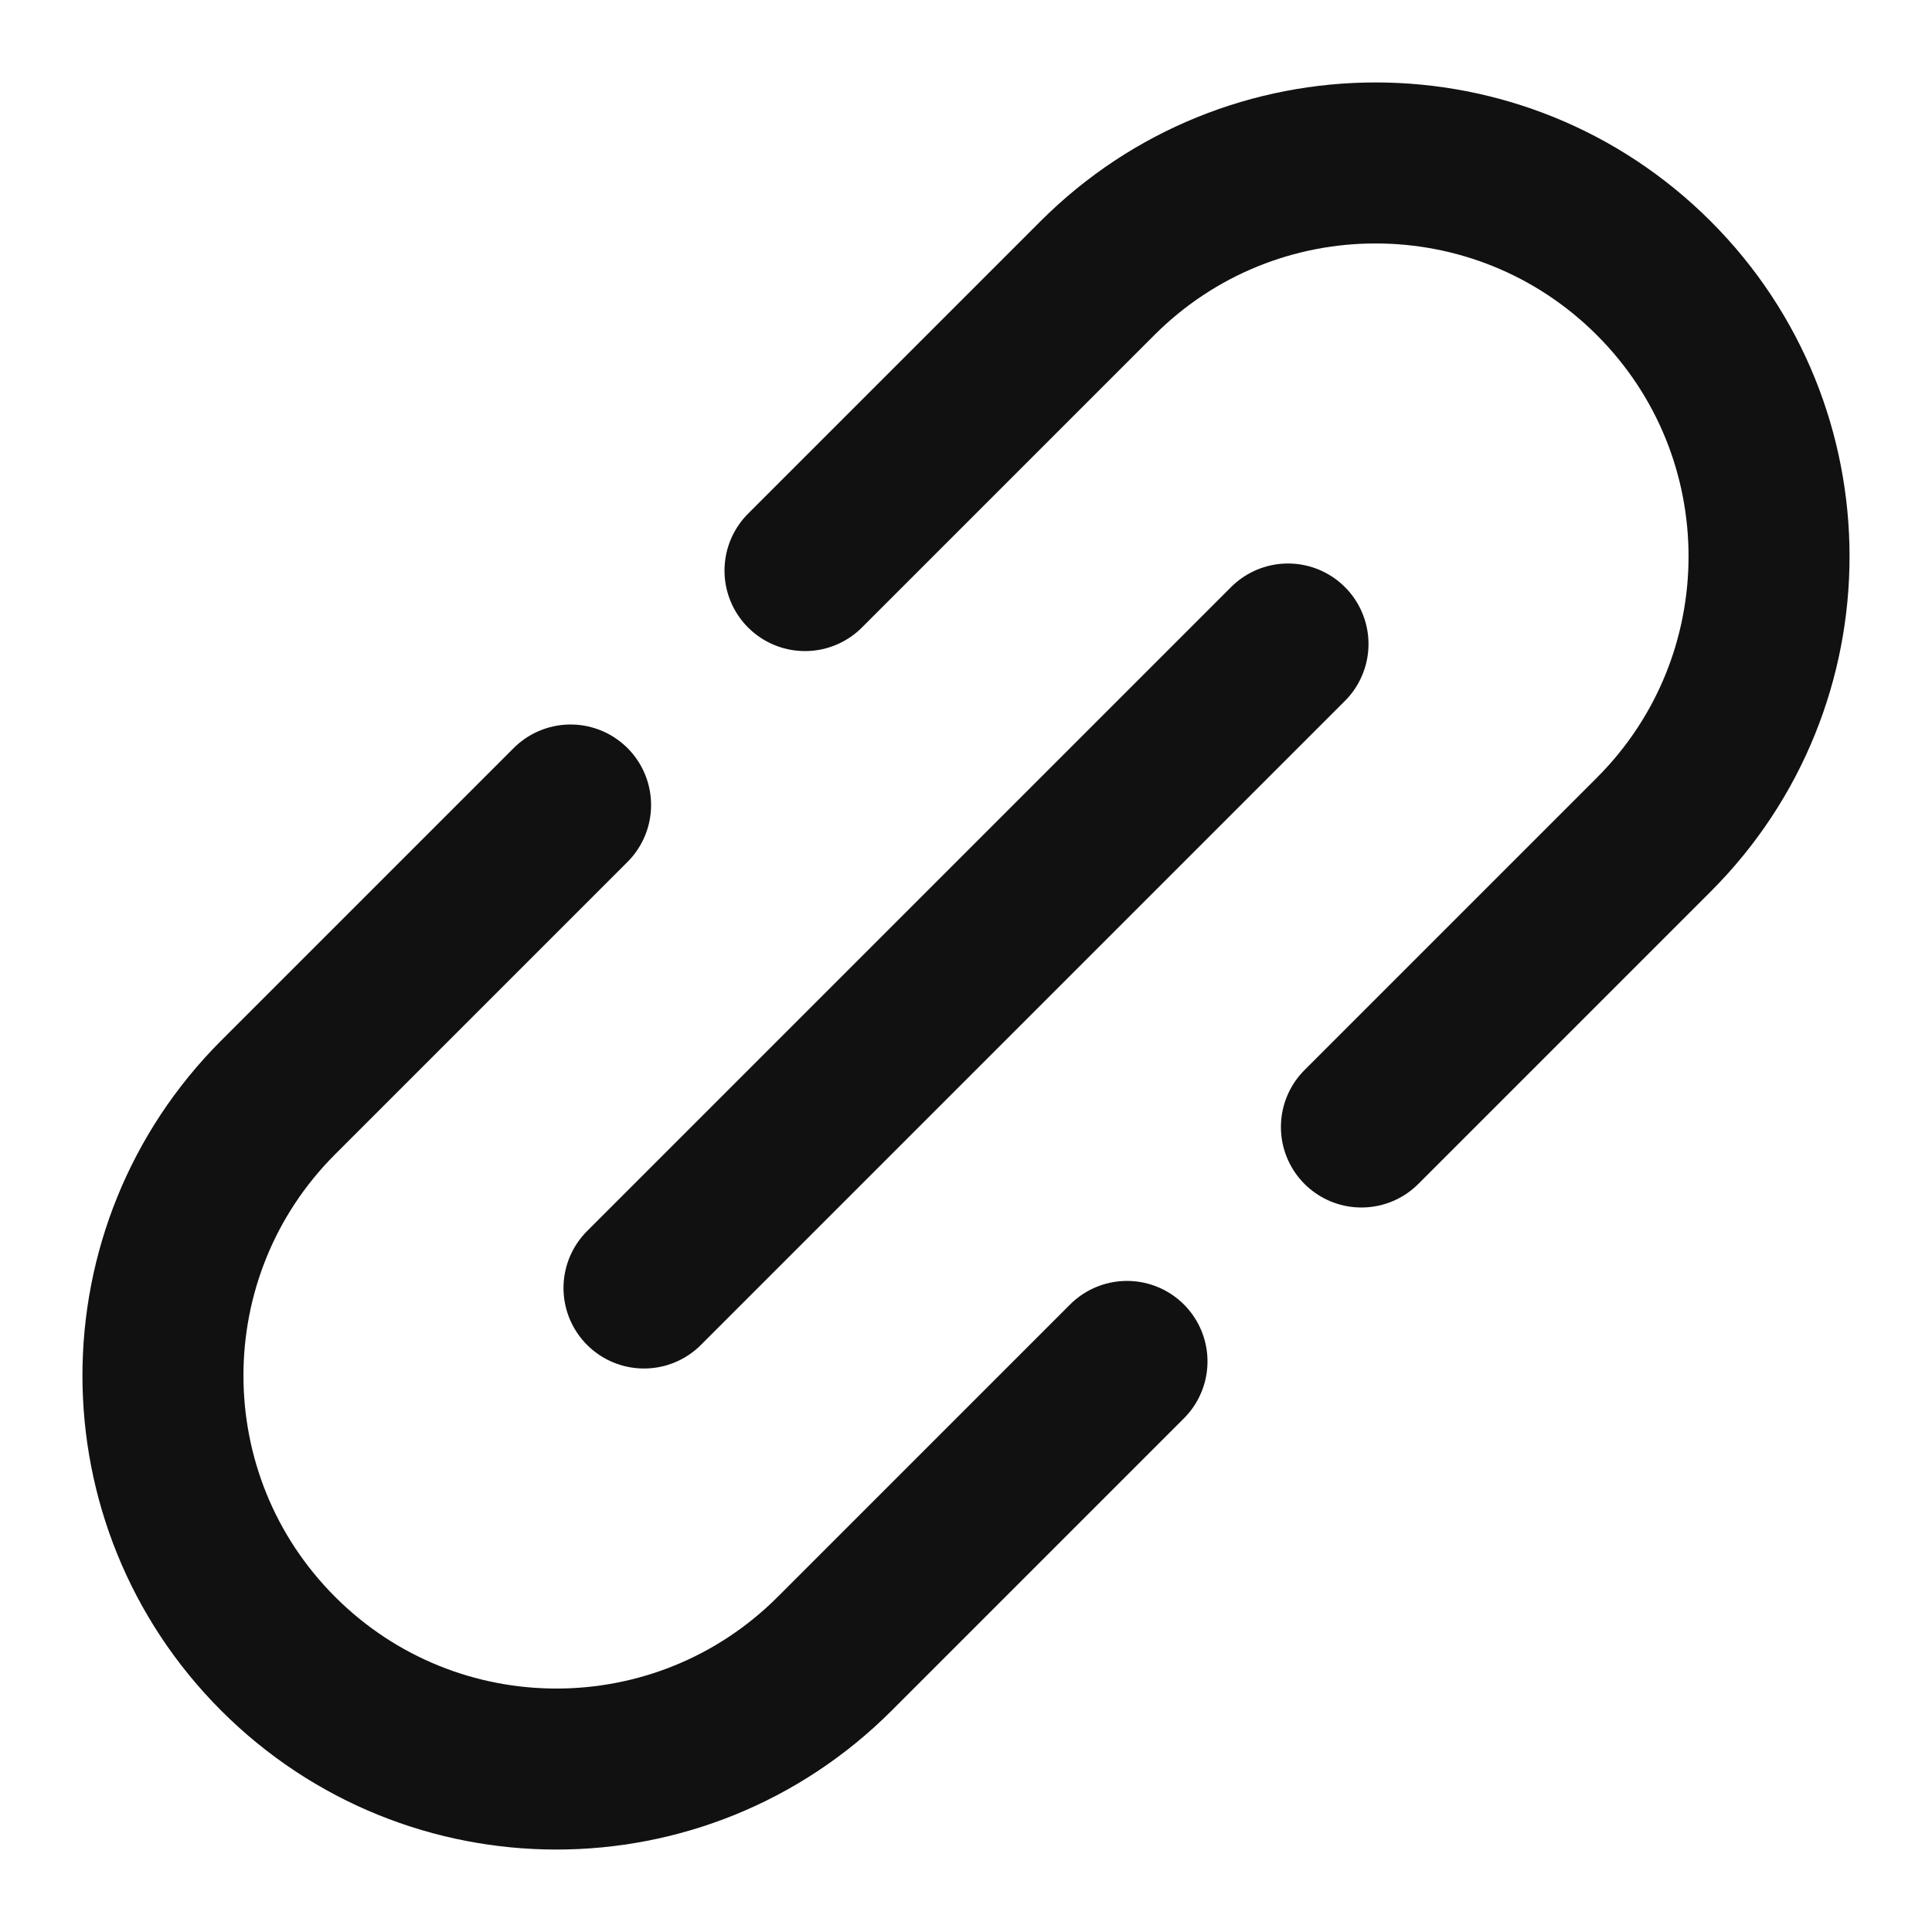 <svg width="24" height="24" viewBox="0 0 24 24" fill="none" xmlns="http://www.w3.org/2000/svg">
<g id="Group 2680">
<path id="path1986" d="M7.088 10L3.456 13.632C1.547 15.541 1.547 18.635 3.456 20.544V20.544C5.365 22.453 8.459 22.453 10.368 20.544L14 16.912" stroke="#111111" stroke-width="2" stroke-miterlimit="10" stroke-linecap="round" stroke-linejoin="round"/>
<path id="path1986_2" d="M16.912 14L20.544 10.368C22.453 8.459 22.453 5.364 20.544 3.456V3.456C18.635 1.547 15.541 1.547 13.632 3.456L10 7.088" stroke="#111111" stroke-width="2" stroke-miterlimit="10" stroke-linecap="round" stroke-linejoin="round"/>
<path id="path1994" d="M16 8L8 16" stroke="#111111" stroke-width="2" stroke-miterlimit="10" stroke-linecap="round" stroke-linejoin="round"/>
</g>
</svg>